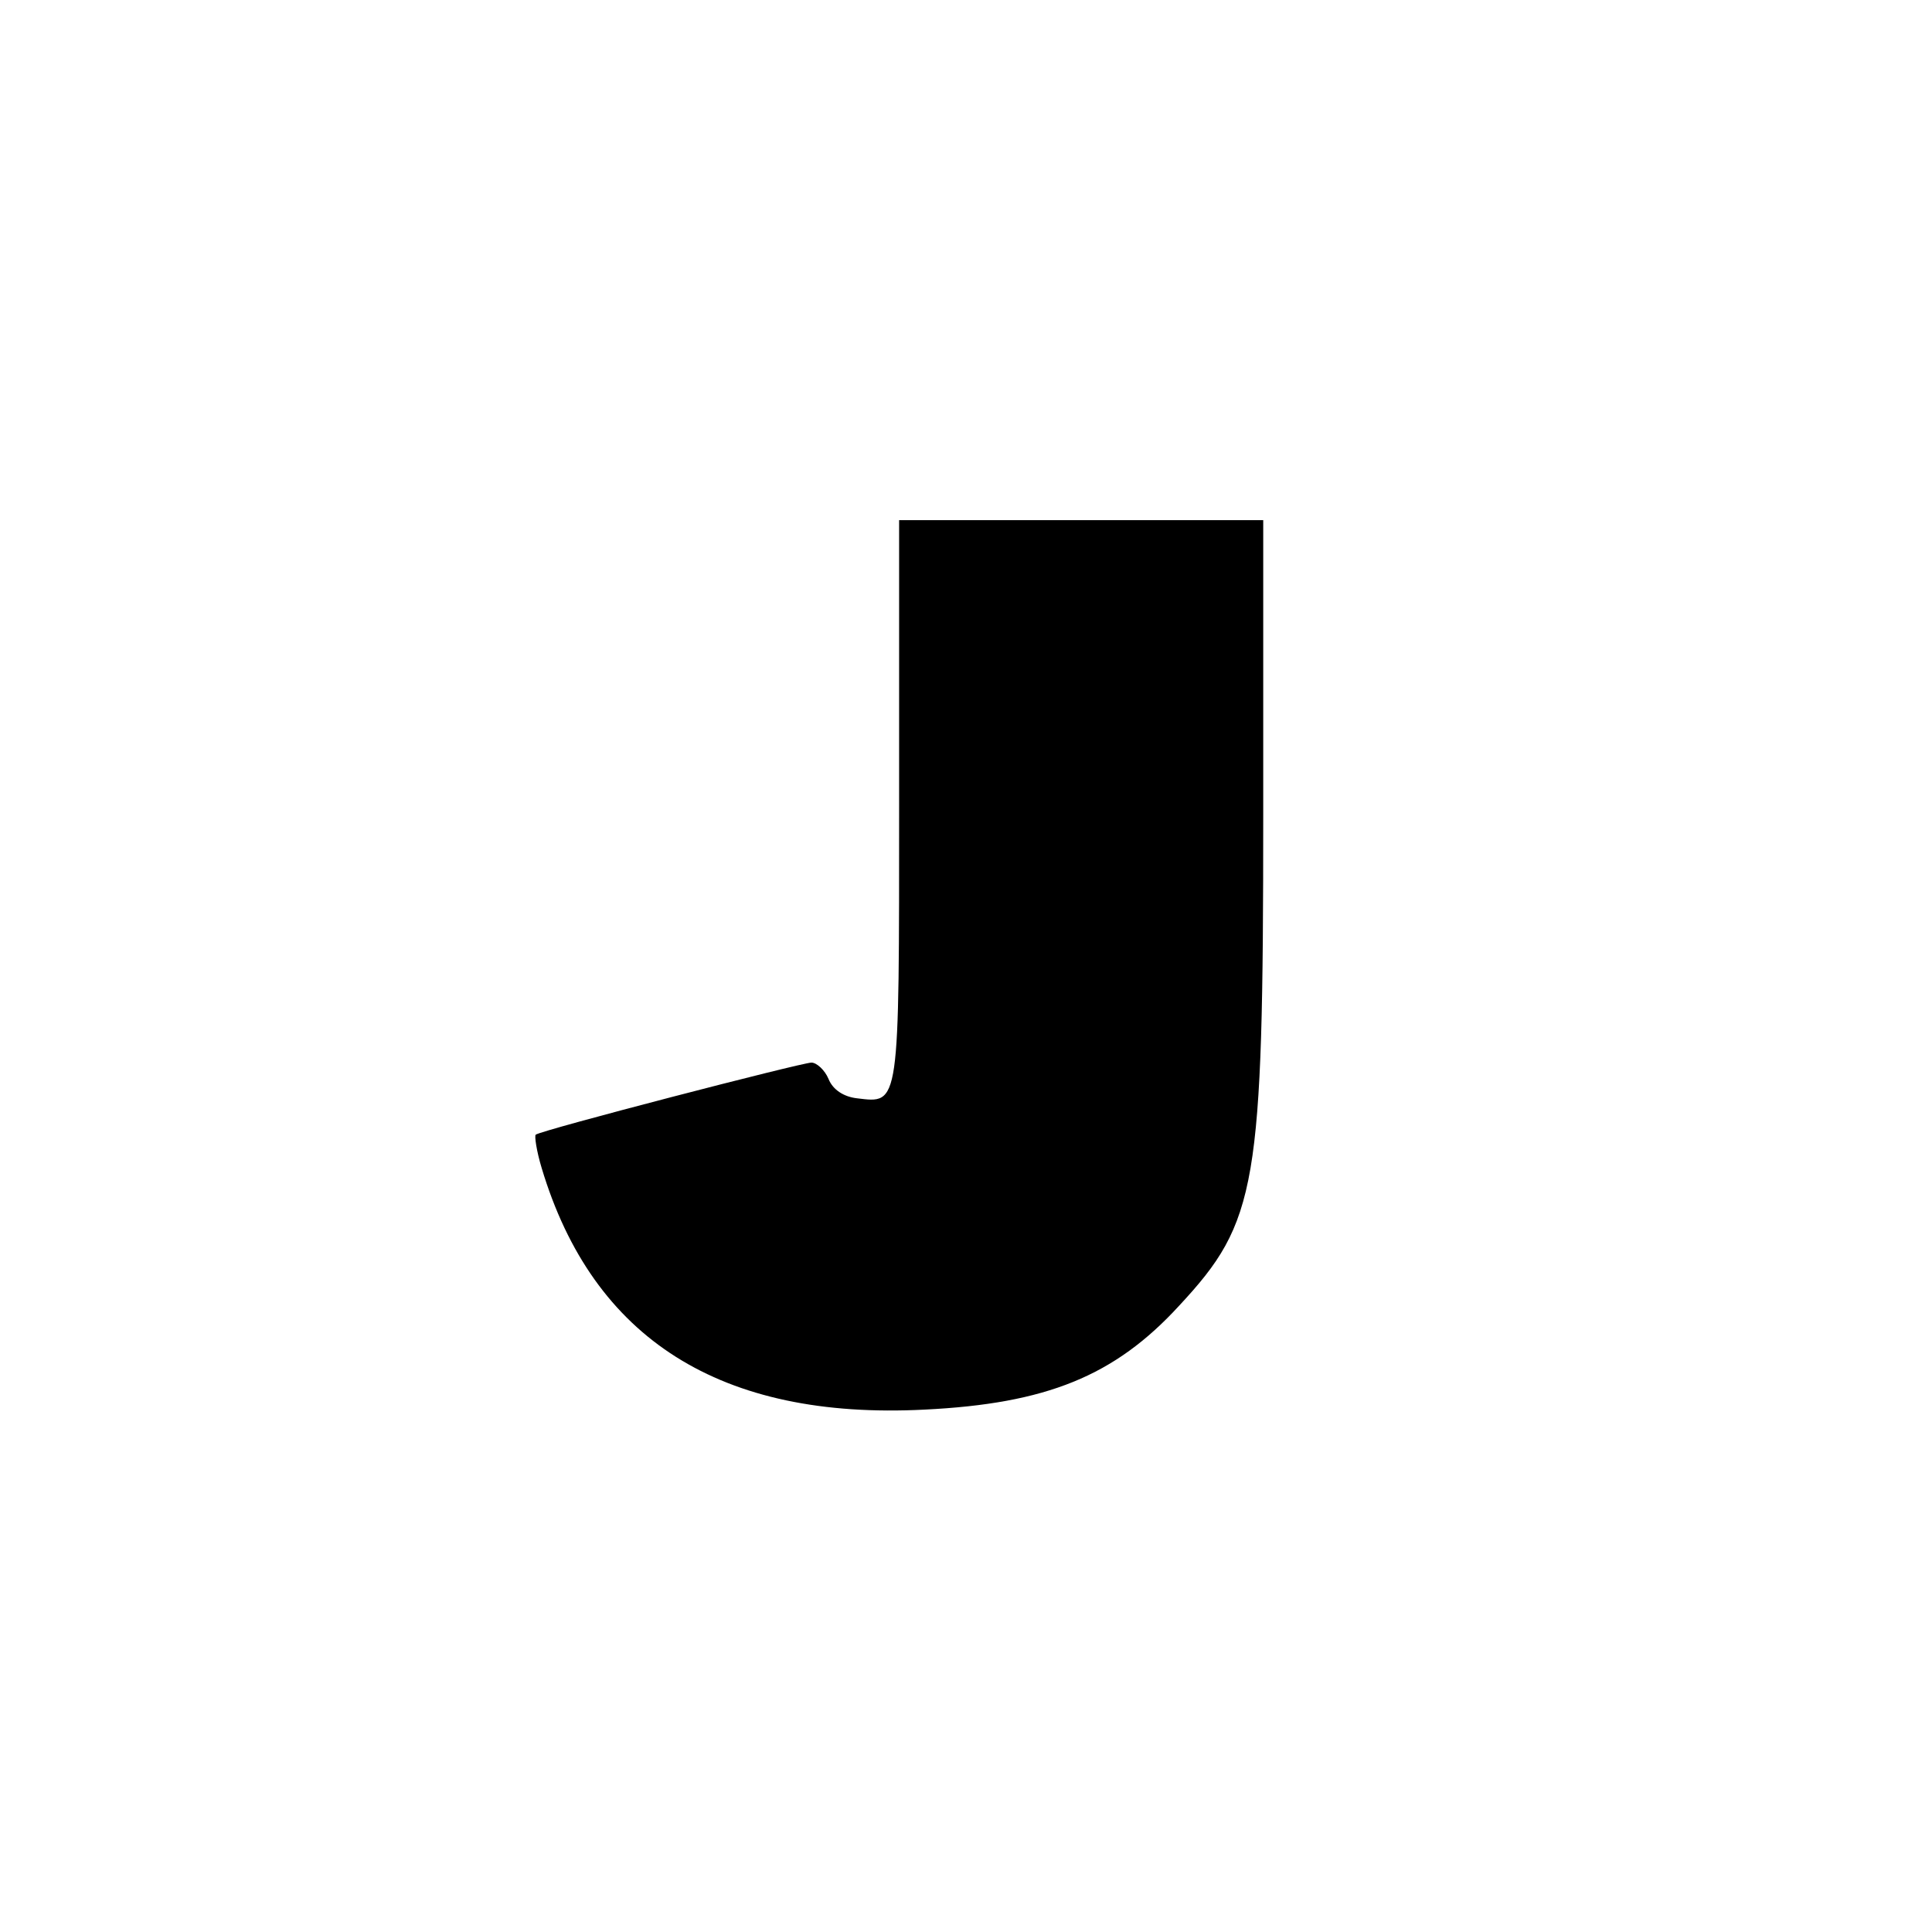 <?xml version="1.0" standalone="no"?>
<!DOCTYPE svg PUBLIC "-//W3C//DTD SVG 20010904//EN"
 "http://www.w3.org/TR/2001/REC-SVG-20010904/DTD/svg10.dtd">
<svg version="1.0" xmlns="http://www.w3.org/2000/svg"
 width="260pt" height="260pt" viewBox="0 0 260 260"
 preserveAspectRatio="xMidYMid meet">
<g transform="translate(0,260) scale(0.1,-0.1)"
fill="#000000" stroke="none">
<path d="M1210 1521 c0 -413 1 -406 -57 -399 -17 2 -32 11 -38 26 -5 12 -16
22 -23 22 -13 0 -364 -91 -371 -97 -2 -1 1 -22 8 -45 69 -230 241 -339 515
-325 164 8 256 45 343 140 105 113 113 160 113 660 l0 397 -245 0 -245 0 0
-379z"/>
</g>
</svg>
